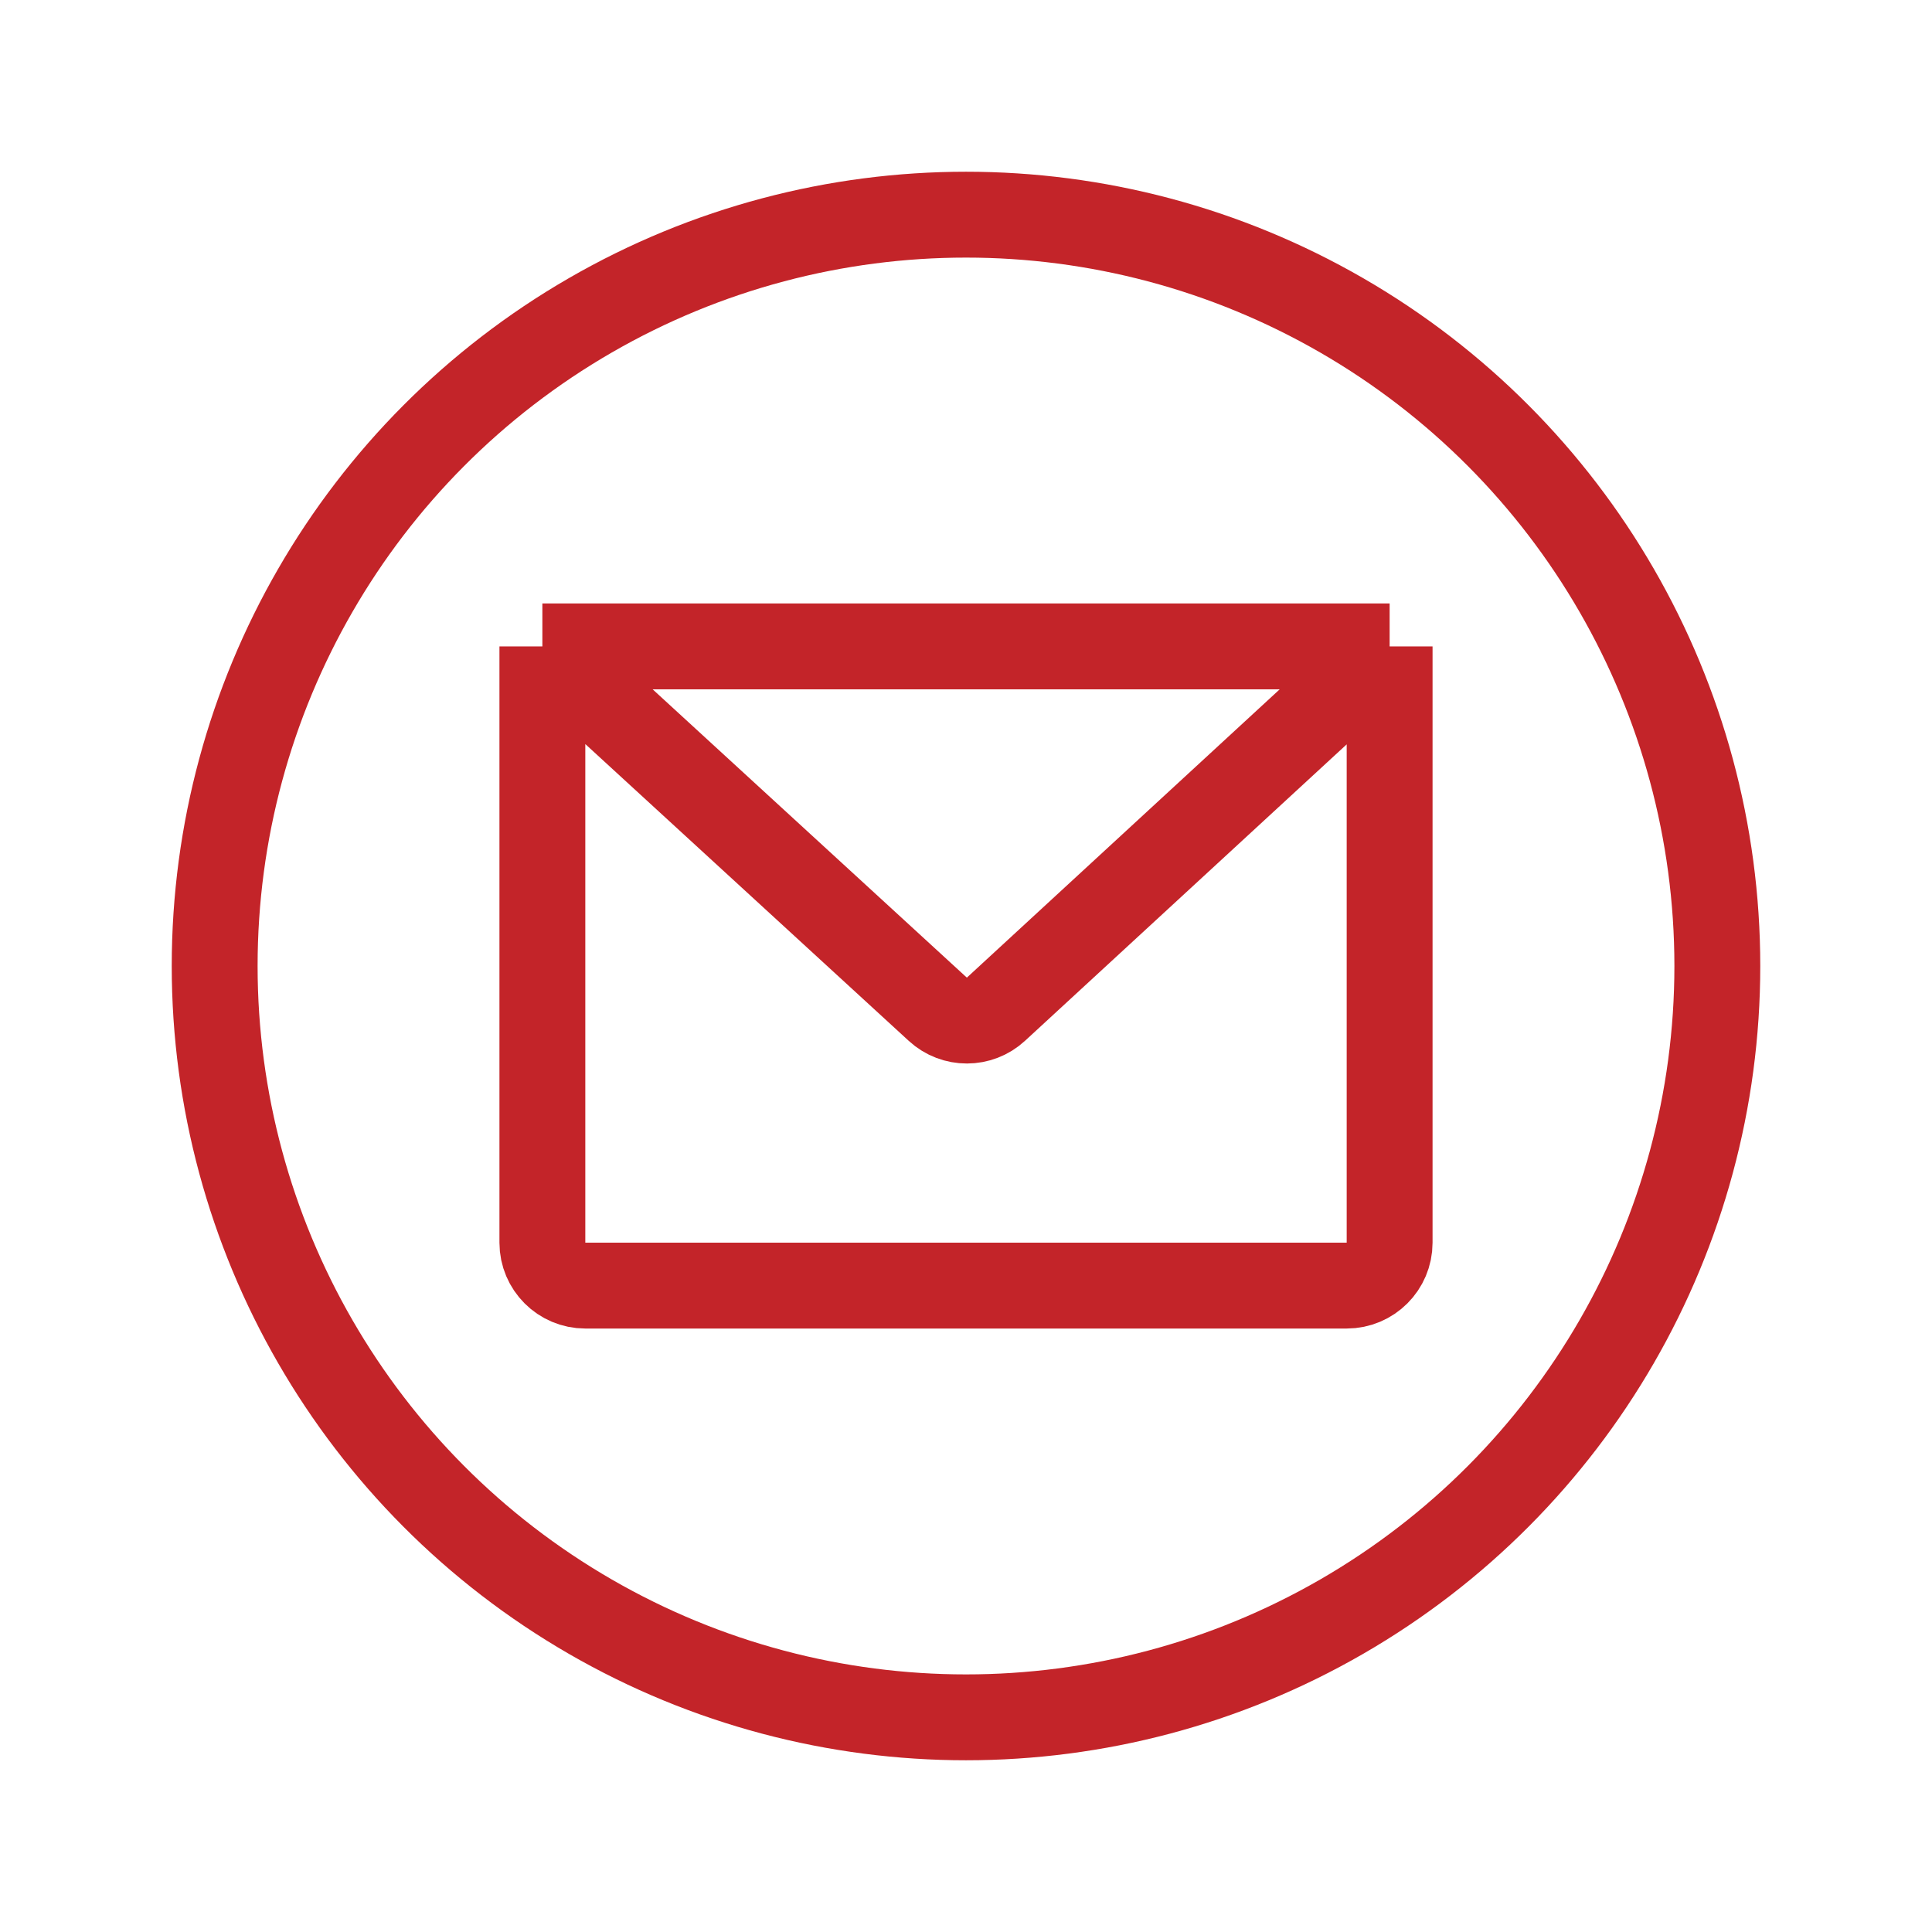 <svg width="45" height="45" viewBox="0 0 45 45" fill="none" xmlns="http://www.w3.org/2000/svg">
    <g filter="url(#filter0_d)">
        <path d="M12.633 13.056H32.367M12.633 13.056V26.944C12.633 27.496 13.081 27.944 13.633 27.944H31.367C31.919 27.944 32.367 27.496 32.367 26.944V13.056M12.633 13.056L21.844 21.508C22.227 21.86 22.816 21.859 23.198 21.506L32.367 13.056"
              stroke="#C32429" stroke-width="2"/>
        <circle cx="22.5" cy="20.5" r="17.5" stroke="#C32429" stroke-width="2"/>
    </g>
    <defs>
        <filter id="filter0_d" x="0" y="0" width="45" height="45" filterUnits="userSpaceOnUse"
                color-interpolation-filters="sRGB">
            <feFlood flood-opacity="0" result="BackgroundImageFix"/>
            <feColorMatrix in="SourceAlpha" type="matrix" values="0 0 0 0 0 0 0 0 0 0 0 0 0 0 0 0 0 0 127 0"/>
            <feOffset dy="2"/>
            <feGaussianBlur stdDeviation="2"/>
            <feColorMatrix type="matrix" values="0 0 0 0 0.263 0 0 0 0 0.161 0 0 0 0 0.224 0 0 0 0.4 0"/>
            <feBlend mode="normal" in2="BackgroundImageFix" result="effect1_dropShadow"/>
            <feBlend mode="normal" in="SourceGraphic" in2="effect1_dropShadow" result="shape"/>
        </filter>
    </defs>
</svg>
